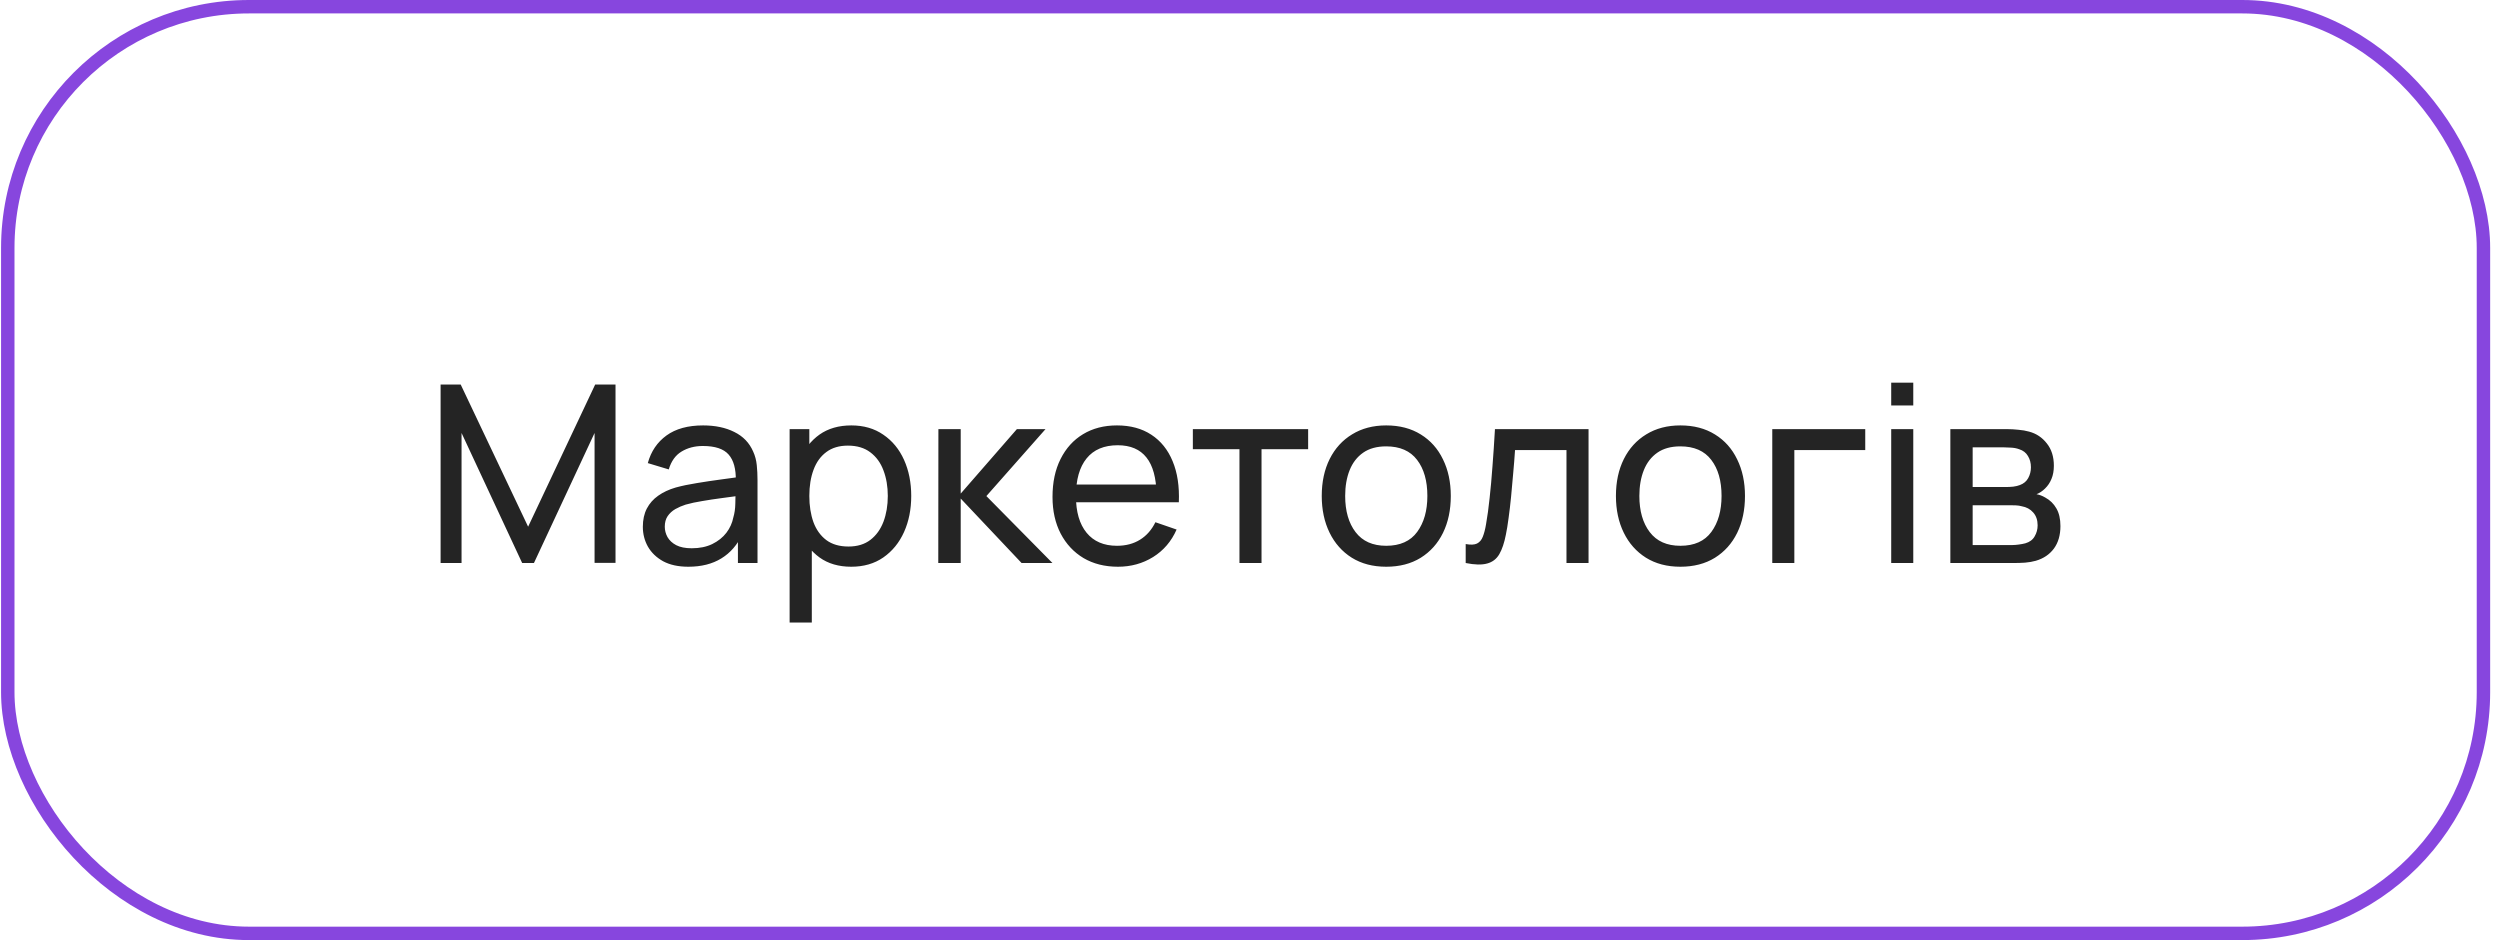 <?xml version="1.0" encoding="UTF-8"?> <svg xmlns="http://www.w3.org/2000/svg" width="242" height="91" viewBox="0 0 242 91" fill="none"> <rect x="0.753" y="0.65" width="239.645" height="89.7" rx="23.35" stroke="#8746DE" stroke-width="1.3"></rect> <path d="M42.65 54.5V37.22H44.594L51.122 50.984L57.614 37.22H59.582V54.488H57.554V41.912L51.686 54.5H50.546L44.678 41.912V54.5H42.65ZM66.631 54.86C65.663 54.86 64.851 54.684 64.195 54.332C63.547 53.972 63.055 53.5 62.719 52.916C62.391 52.332 62.227 51.692 62.227 50.996C62.227 50.316 62.355 49.728 62.611 49.232C62.875 48.728 63.243 48.312 63.715 47.984C64.187 47.648 64.751 47.384 65.407 47.192C66.023 47.024 66.711 46.88 67.471 46.76C68.239 46.632 69.015 46.516 69.799 46.412C70.583 46.308 71.315 46.208 71.995 46.112L71.227 46.556C71.251 45.404 71.019 44.552 70.531 44C70.051 43.448 69.219 43.172 68.035 43.172C67.251 43.172 66.563 43.352 65.971 43.712C65.387 44.064 64.975 44.64 64.735 45.44L62.707 44.828C63.019 43.692 63.623 42.8 64.519 42.152C65.415 41.504 66.595 41.18 68.059 41.18C69.235 41.18 70.243 41.392 71.083 41.816C71.931 42.232 72.539 42.864 72.907 43.712C73.091 44.112 73.207 44.548 73.255 45.02C73.303 45.484 73.327 45.972 73.327 46.484V54.5H71.431V51.392L71.875 51.68C71.387 52.728 70.703 53.52 69.823 54.056C68.951 54.592 67.887 54.86 66.631 54.86ZM66.955 53.072C67.723 53.072 68.387 52.936 68.947 52.664C69.515 52.384 69.971 52.02 70.315 51.572C70.659 51.116 70.883 50.62 70.987 50.084C71.107 49.684 71.171 49.24 71.179 48.752C71.195 48.256 71.203 47.876 71.203 47.612L71.947 47.936C71.251 48.032 70.567 48.124 69.895 48.212C69.223 48.3 68.587 48.396 67.987 48.5C67.387 48.596 66.847 48.712 66.367 48.848C66.015 48.96 65.683 49.104 65.371 49.28C65.067 49.456 64.819 49.684 64.627 49.964C64.443 50.236 64.351 50.576 64.351 50.984C64.351 51.336 64.439 51.672 64.615 51.992C64.799 52.312 65.079 52.572 65.455 52.772C65.839 52.972 66.339 53.072 66.955 53.072ZM82.399 54.86C81.183 54.86 80.159 54.56 79.327 53.96C78.495 53.352 77.863 52.532 77.431 51.5C77.007 50.46 76.795 49.296 76.795 48.008C76.795 46.704 77.007 45.536 77.431 44.504C77.863 43.472 78.495 42.66 79.327 42.068C80.167 41.476 81.195 41.18 82.411 41.18C83.611 41.18 84.643 41.48 85.507 42.08C86.379 42.672 87.047 43.484 87.511 44.516C87.975 45.548 88.207 46.712 88.207 48.008C88.207 49.304 87.975 50.468 87.511 51.5C87.047 52.532 86.379 53.352 85.507 53.96C84.643 54.56 83.607 54.86 82.399 54.86ZM76.435 60.26V41.54H78.343V51.08H78.583V60.26H76.435ZM82.135 52.904C82.991 52.904 83.699 52.688 84.259 52.256C84.819 51.824 85.239 51.24 85.519 50.504C85.799 49.76 85.939 48.928 85.939 48.008C85.939 47.096 85.799 46.272 85.519 45.536C85.247 44.8 84.823 44.216 84.247 43.784C83.679 43.352 82.955 43.136 82.075 43.136C81.235 43.136 80.539 43.344 79.987 43.76C79.435 44.168 79.023 44.74 78.751 45.476C78.479 46.204 78.343 47.048 78.343 48.008C78.343 48.952 78.475 49.796 78.739 50.54C79.011 51.276 79.427 51.856 79.987 52.28C80.547 52.696 81.263 52.904 82.135 52.904ZM90.825 54.5L90.837 41.54H92.997V47.78L98.433 41.54H101.205L95.481 48.02L101.877 54.5H98.889L92.997 48.26V54.5H90.825ZM108.219 54.86C106.947 54.86 105.835 54.58 104.883 54.02C103.939 53.452 103.203 52.664 102.675 51.656C102.147 50.64 101.883 49.456 101.883 48.104C101.883 46.688 102.143 45.464 102.663 44.432C103.183 43.392 103.907 42.592 104.835 42.032C105.771 41.464 106.867 41.18 108.123 41.18C109.427 41.18 110.535 41.48 111.447 42.08C112.367 42.68 113.055 43.536 113.511 44.648C113.975 45.76 114.175 47.084 114.111 48.62H111.951V47.852C111.927 46.26 111.603 45.072 110.979 44.288C110.355 43.496 109.427 43.1 108.195 43.1C106.875 43.1 105.871 43.524 105.183 44.372C104.495 45.22 104.151 46.436 104.151 48.02C104.151 49.548 104.495 50.732 105.183 51.572C105.871 52.412 106.851 52.832 108.123 52.832C108.979 52.832 109.723 52.636 110.355 52.244C110.987 51.852 111.483 51.288 111.843 50.552L113.895 51.26C113.391 52.404 112.631 53.292 111.615 53.924C110.607 54.548 109.475 54.86 108.219 54.86ZM103.431 48.62V46.904H113.007V48.62H103.431ZM119.98 54.5V43.484H115.468V41.54H126.628V43.484H122.116V54.5H119.98ZM134.185 54.86C132.897 54.86 131.785 54.568 130.849 53.984C129.921 53.4 129.205 52.592 128.701 51.56C128.197 50.528 127.945 49.344 127.945 48.008C127.945 46.648 128.201 45.456 128.713 44.432C129.225 43.408 129.949 42.612 130.885 42.044C131.821 41.468 132.921 41.18 134.185 41.18C135.481 41.18 136.597 41.472 137.533 42.056C138.469 42.632 139.185 43.436 139.681 44.468C140.185 45.492 140.437 46.672 140.437 48.008C140.437 49.36 140.185 50.552 139.681 51.584C139.177 52.608 138.457 53.412 137.521 53.996C136.585 54.572 135.473 54.86 134.185 54.86ZM134.185 52.832C135.529 52.832 136.529 52.384 137.185 51.488C137.841 50.592 138.169 49.432 138.169 48.008C138.169 46.544 137.837 45.38 137.173 44.516C136.509 43.644 135.513 43.208 134.185 43.208C133.281 43.208 132.537 43.412 131.953 43.82C131.369 44.228 130.933 44.792 130.645 45.512C130.357 46.232 130.213 47.064 130.213 48.008C130.213 49.464 130.549 50.632 131.221 51.512C131.893 52.392 132.881 52.832 134.185 52.832ZM141.879 54.5V52.664C142.359 52.752 142.723 52.736 142.971 52.616C143.227 52.488 143.415 52.268 143.535 51.956C143.663 51.636 143.767 51.236 143.847 50.756C143.983 49.996 144.099 49.148 144.195 48.212C144.299 47.276 144.391 46.252 144.471 45.14C144.559 44.02 144.639 42.82 144.711 41.54H153.771V54.5H151.635V43.568H146.655C146.607 44.304 146.547 45.06 146.475 45.836C146.411 46.612 146.343 47.368 146.271 48.104C146.199 48.832 146.119 49.512 146.031 50.144C145.951 50.768 145.863 51.308 145.767 51.764C145.615 52.548 145.403 53.176 145.131 53.648C144.859 54.112 144.467 54.412 143.955 54.548C143.443 54.692 142.751 54.676 141.879 54.5ZM162.662 54.86C161.374 54.86 160.262 54.568 159.326 53.984C158.398 53.4 157.682 52.592 157.178 51.56C156.674 50.528 156.422 49.344 156.422 48.008C156.422 46.648 156.678 45.456 157.19 44.432C157.702 43.408 158.426 42.612 159.362 42.044C160.298 41.468 161.398 41.18 162.662 41.18C163.958 41.18 165.074 41.472 166.01 42.056C166.946 42.632 167.662 43.436 168.158 44.468C168.662 45.492 168.914 46.672 168.914 48.008C168.914 49.36 168.662 50.552 168.158 51.584C167.654 52.608 166.934 53.412 165.998 53.996C165.062 54.572 163.95 54.86 162.662 54.86ZM162.662 52.832C164.006 52.832 165.006 52.384 165.662 51.488C166.318 50.592 166.646 49.432 166.646 48.008C166.646 46.544 166.314 45.38 165.65 44.516C164.986 43.644 163.99 43.208 162.662 43.208C161.758 43.208 161.014 43.412 160.43 43.82C159.846 44.228 159.41 44.792 159.122 45.512C158.834 46.232 158.69 47.064 158.69 48.008C158.69 49.464 159.026 50.632 159.698 51.512C160.37 52.392 161.358 52.832 162.662 52.832ZM171.556 54.5V41.54H180.556V43.568H173.692V54.5H171.556ZM183.069 39.248V37.04H185.205V39.248H183.069ZM183.069 54.5V41.54H185.205V54.5H183.069ZM188.794 54.5V41.54H194.314C194.642 41.54 194.994 41.56 195.37 41.6C195.754 41.632 196.102 41.692 196.414 41.78C197.11 41.964 197.682 42.344 198.13 42.92C198.586 43.488 198.814 44.208 198.814 45.08C198.814 45.568 198.738 45.992 198.586 46.352C198.442 46.712 198.234 47.024 197.962 47.288C197.842 47.408 197.71 47.516 197.566 47.612C197.422 47.708 197.278 47.784 197.134 47.84C197.414 47.888 197.698 47.996 197.986 48.164C198.442 48.412 198.798 48.76 199.054 49.208C199.318 49.656 199.45 50.228 199.45 50.924C199.45 51.804 199.238 52.532 198.814 53.108C198.39 53.676 197.806 54.068 197.062 54.284C196.75 54.372 196.406 54.432 196.03 54.464C195.654 54.488 195.29 54.5 194.938 54.5H188.794ZM190.954 52.76H194.818C194.986 52.76 195.186 52.744 195.418 52.712C195.658 52.68 195.87 52.64 196.054 52.592C196.47 52.472 196.77 52.248 196.954 51.92C197.146 51.592 197.242 51.236 197.242 50.852C197.242 50.34 197.098 49.924 196.81 49.604C196.53 49.284 196.158 49.084 195.694 49.004C195.526 48.956 195.342 48.928 195.142 48.92C194.95 48.912 194.778 48.908 194.626 48.908H190.954V52.76ZM190.954 47.144H194.17C194.394 47.144 194.63 47.132 194.878 47.108C195.126 47.076 195.342 47.024 195.526 46.952C195.894 46.816 196.162 46.592 196.33 46.28C196.506 45.96 196.594 45.612 196.594 45.236C196.594 44.82 196.498 44.456 196.306 44.144C196.122 43.824 195.838 43.604 195.454 43.484C195.198 43.388 194.91 43.336 194.59 43.328C194.278 43.312 194.078 43.304 193.99 43.304H190.954V47.144Z" fill="#242424"></path> </svg> 